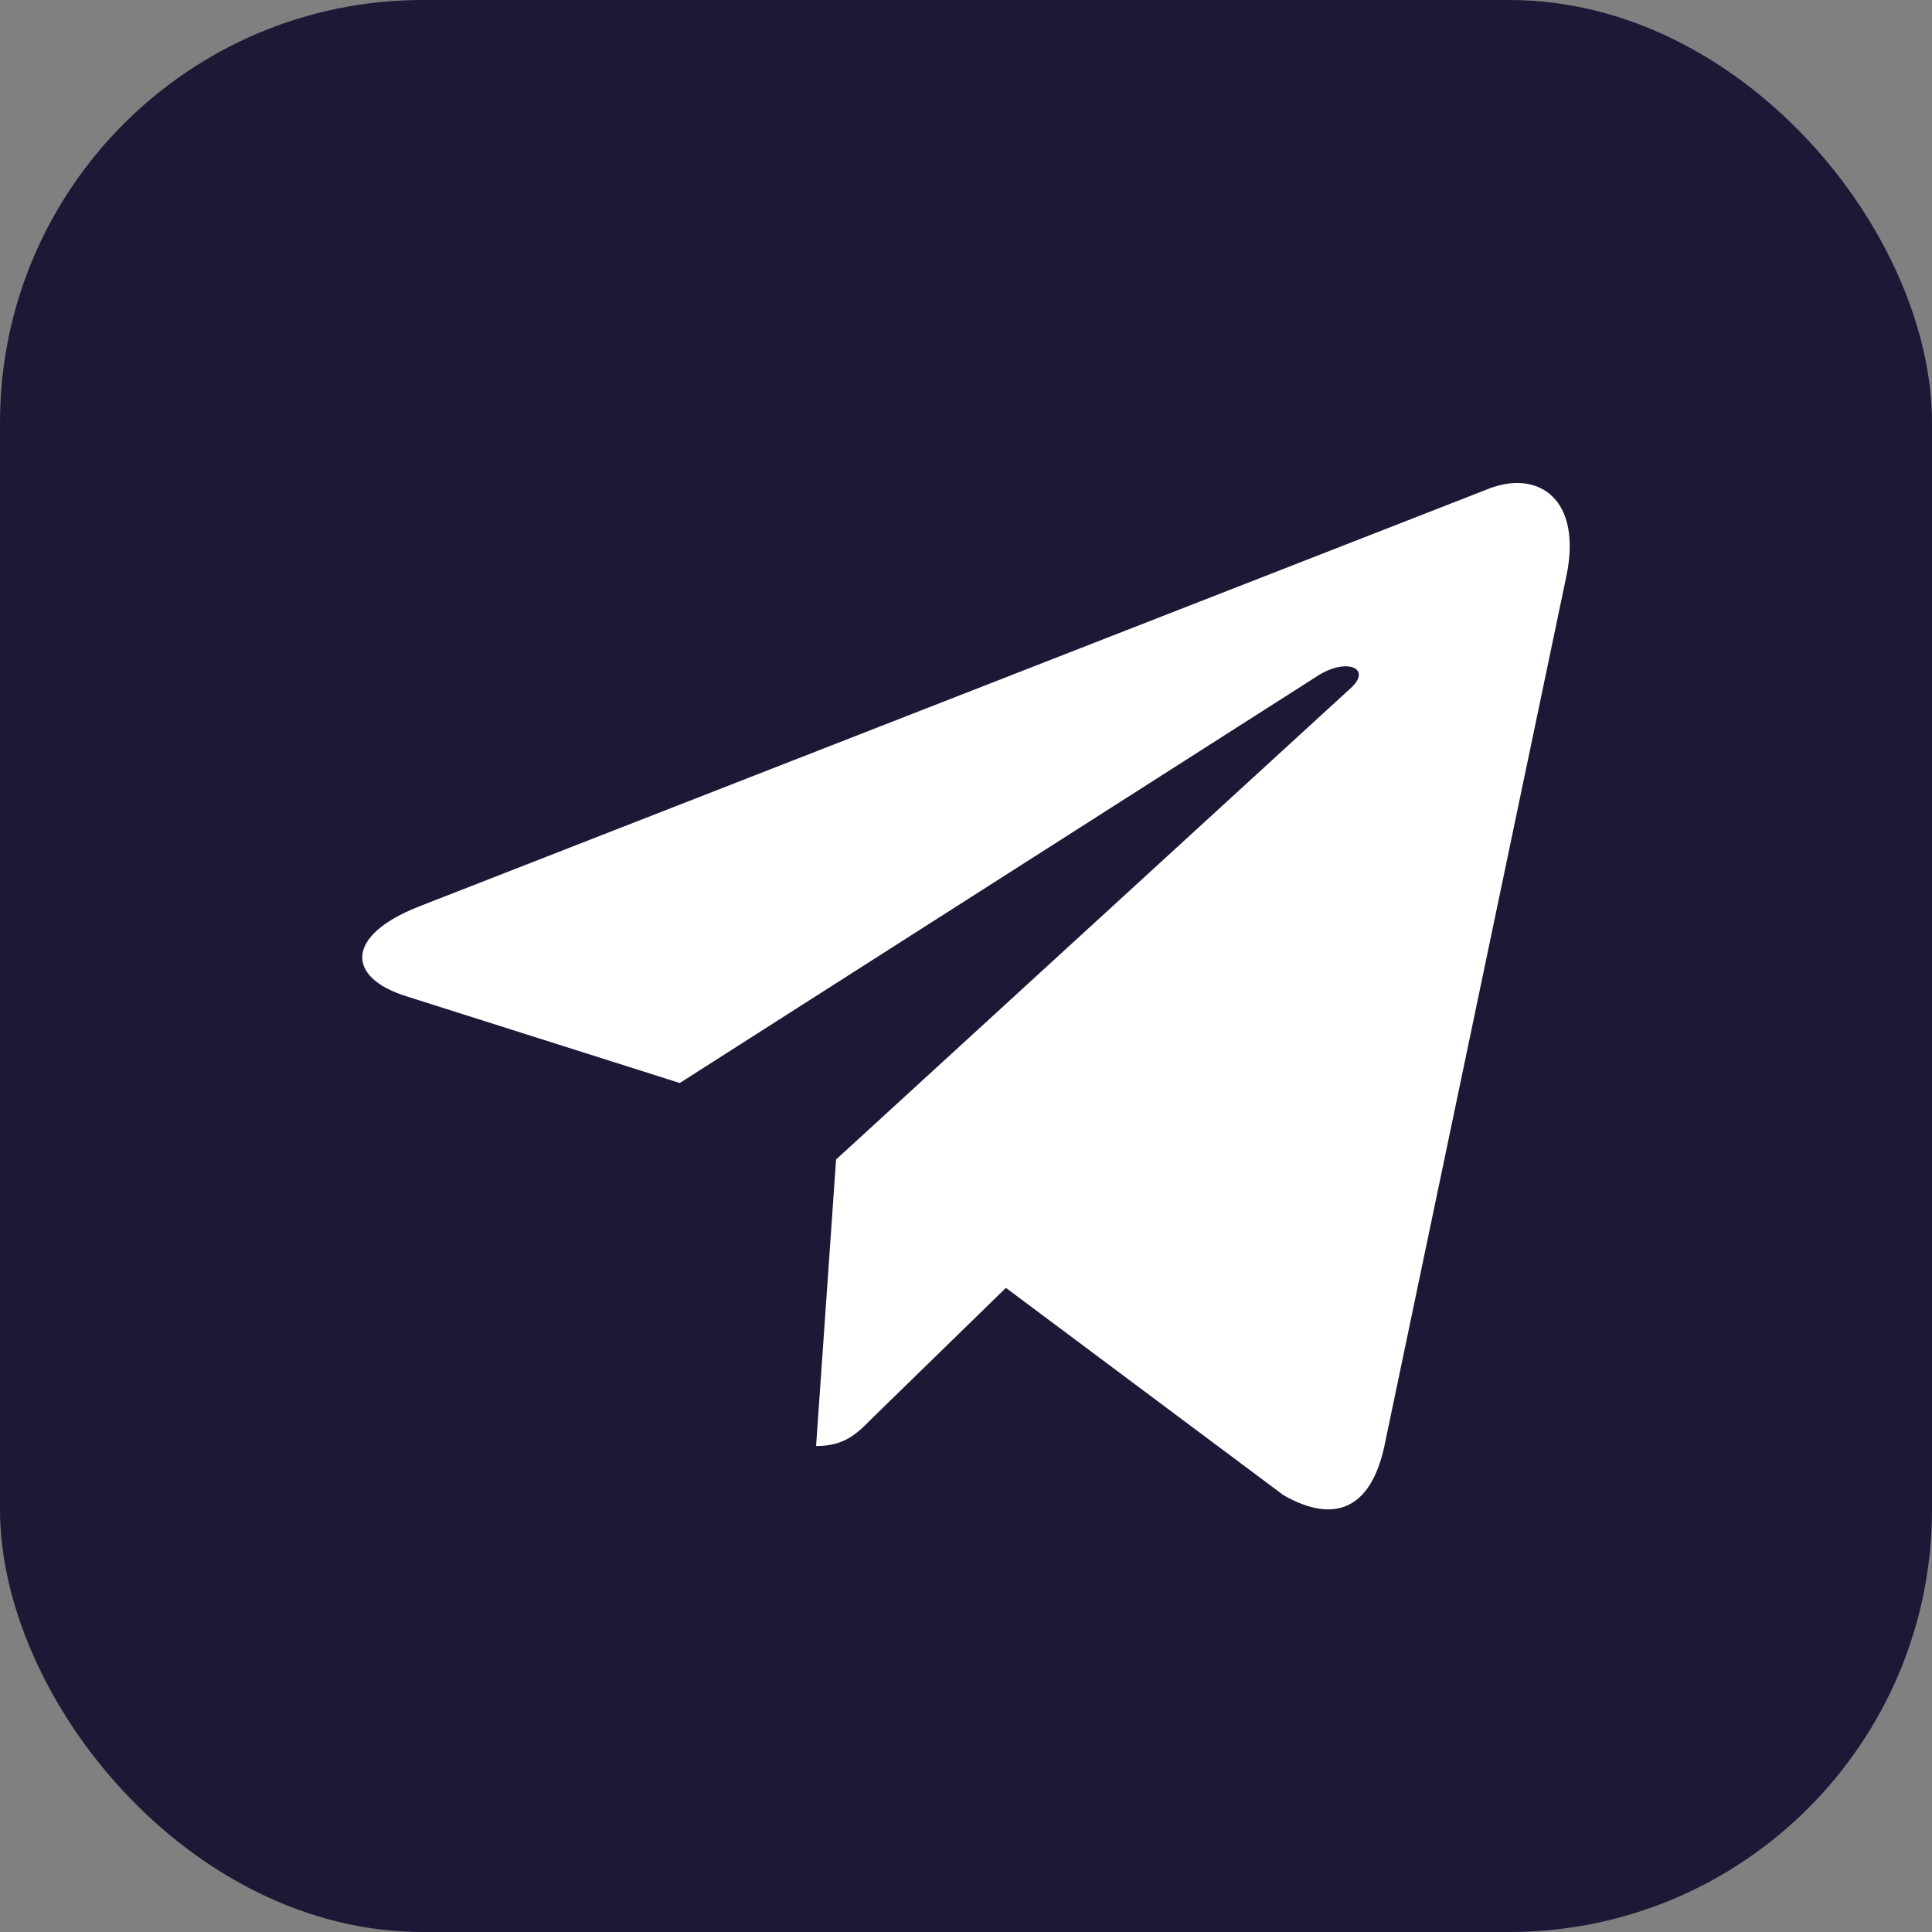 <?xml version="1.0" encoding="UTF-8"?> <svg xmlns="http://www.w3.org/2000/svg" width="32" height="32" viewBox="0 0 32 32" fill="none"><rect x="0" y="0" width="32" height="32" fill="#808080" stroke="none"/><rect width="32" height="32" rx="7" fill="#1B1936"></rect><path d="M25.943 9.547L22.925 23.974C22.697 24.992 22.103 25.245 21.26 24.766L16.661 21.331L14.442 23.494C14.196 23.744 13.991 23.951 13.517 23.951L13.848 19.205L22.371 11.399C22.742 11.064 22.291 10.878 21.795 11.213L11.259 17.938L6.722 16.499C5.736 16.187 5.718 15.499 6.928 15.019L24.671 8.09C25.492 7.778 26.211 8.276 25.943 9.548V9.547Z" fill="white"></path></svg> 